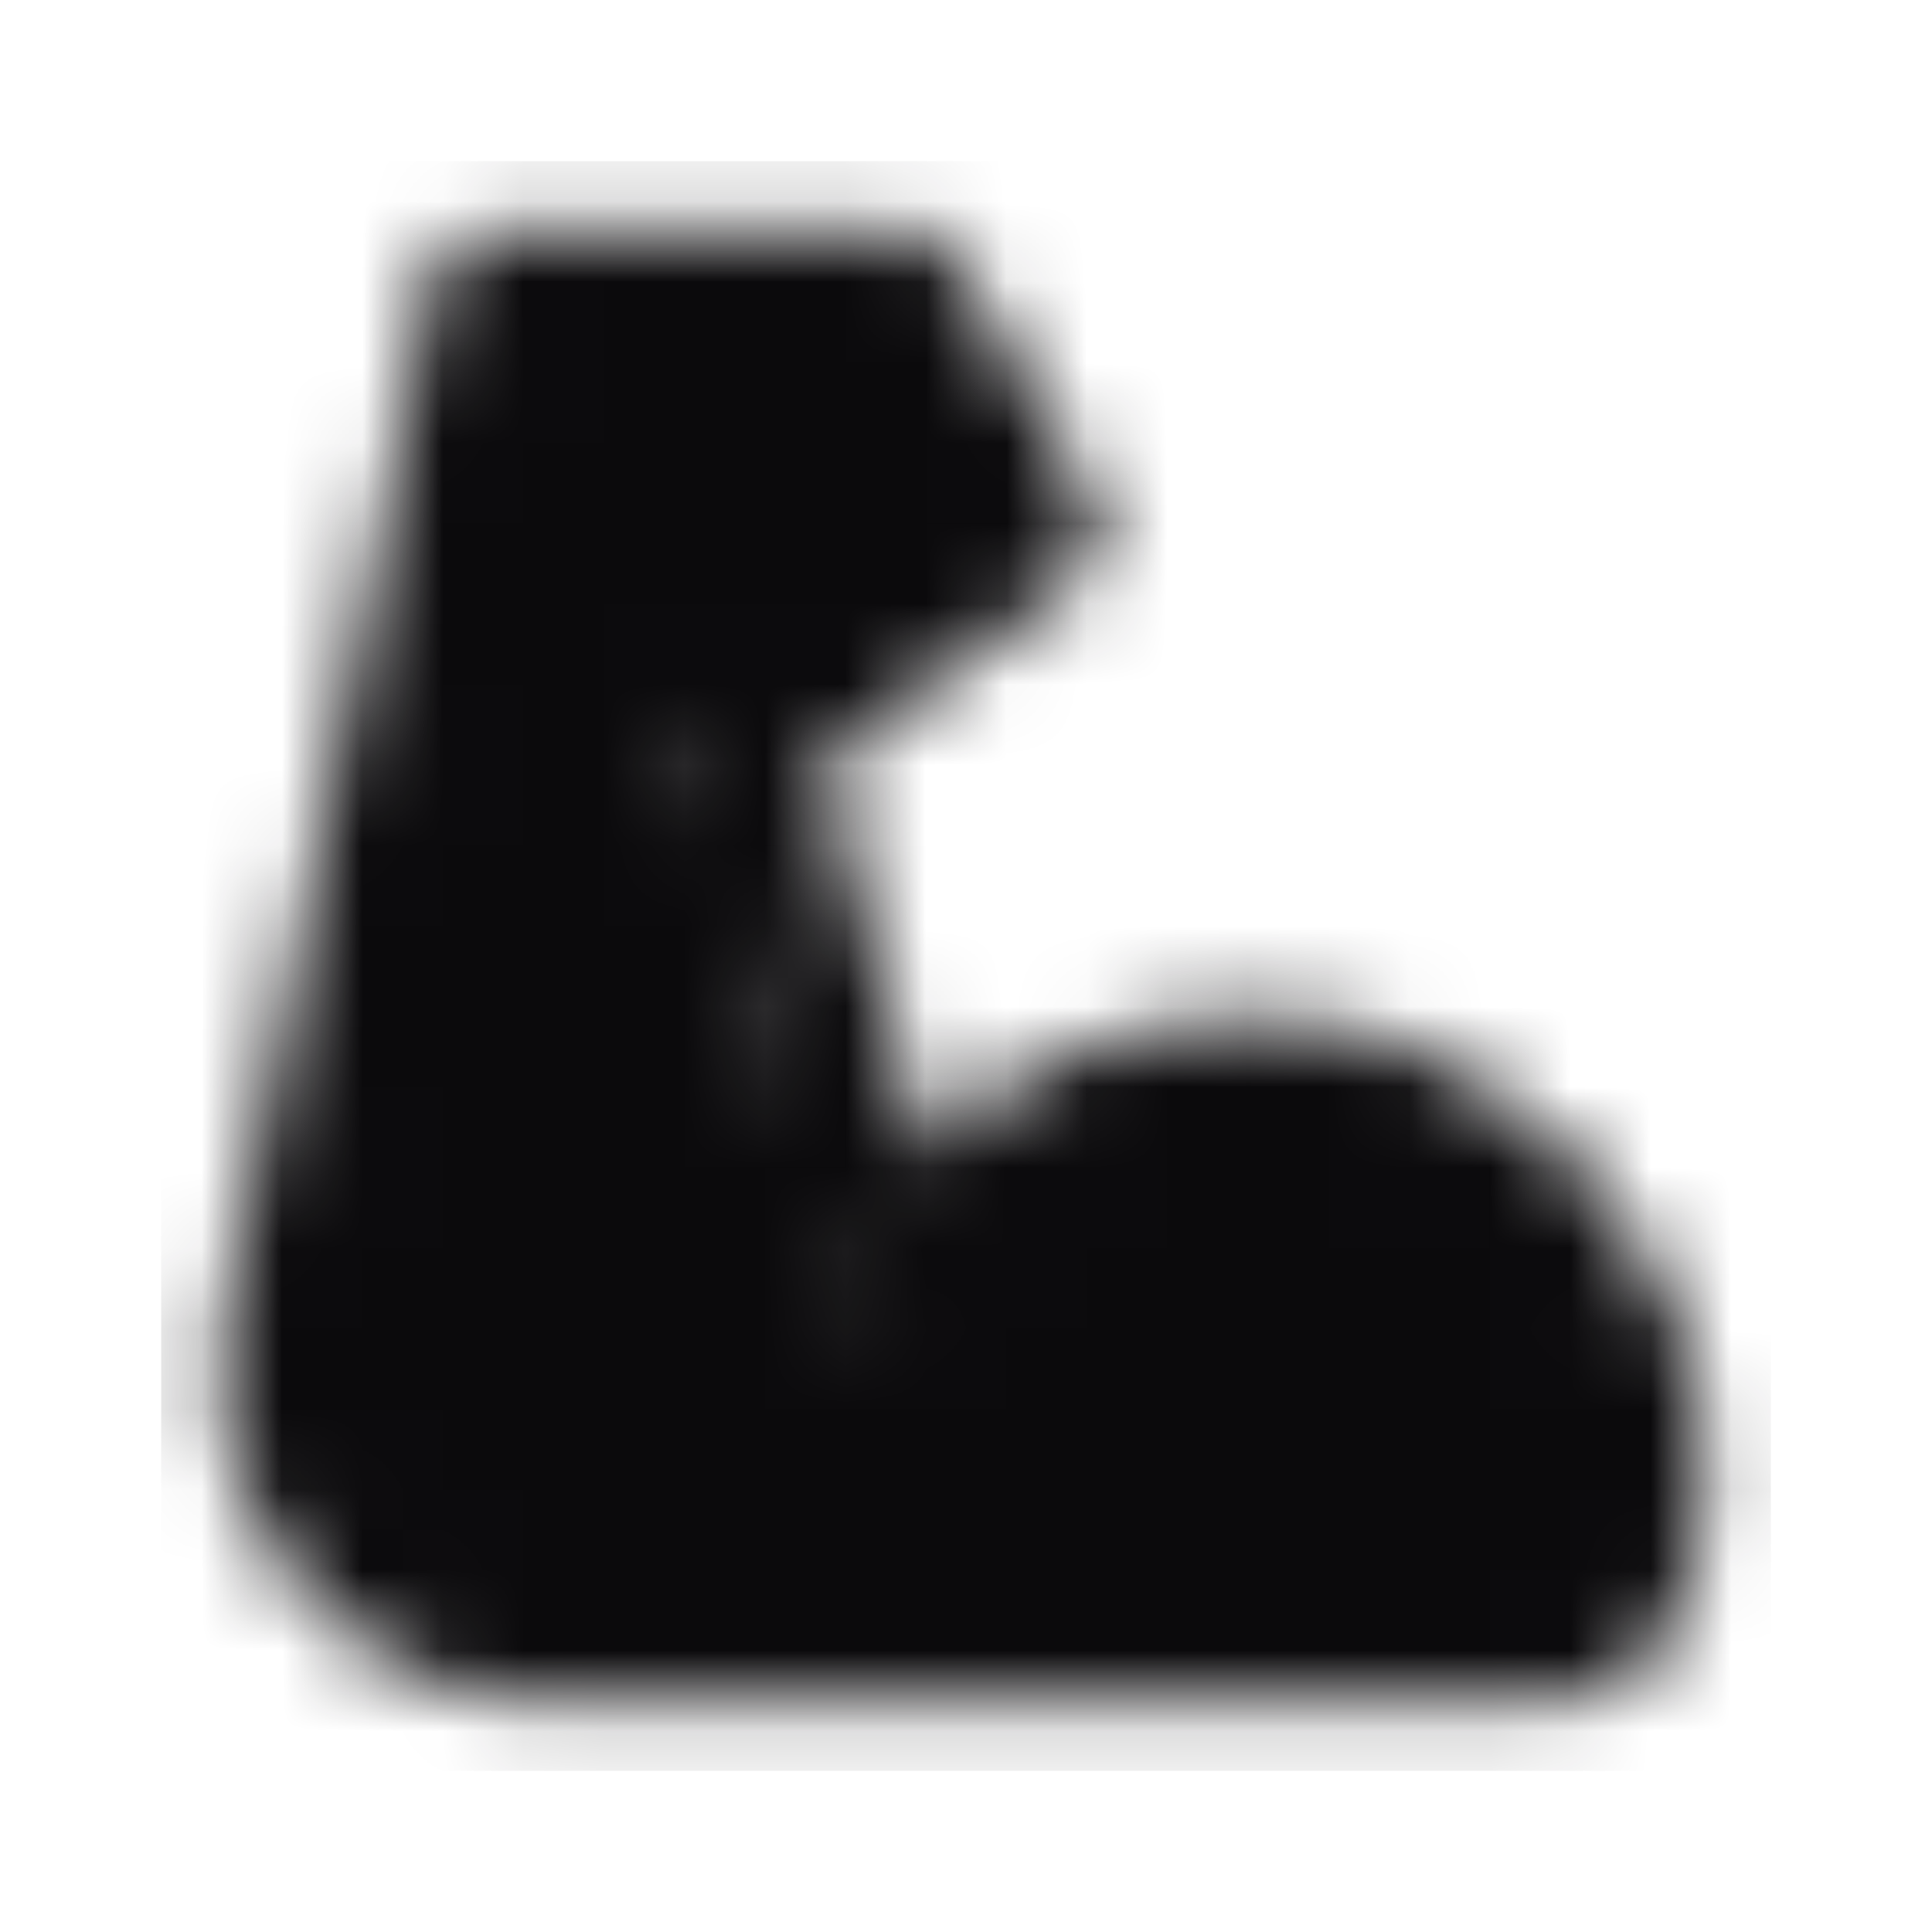 <svg width="24" height="24" viewBox="0 0 24 24" fill="none" xmlns="http://www.w3.org/2000/svg">
<g clip-path="url(#clip0_7456_1071)">
<g clip-path="url(#clip1_7456_1071)">
<mask id="mask0_7456_1071" style="mask-type:luminance" maskUnits="userSpaceOnUse" x="2" y="2" width="20" height="20">
<path d="M10.904 17C11.508 14.812 13.621 13.25 16.054 13.508C18.371 13.754 20.212 15.708 20.329 18.033C20.358 18.646 20.275 19.233 20.096 19.779C19.988 20.112 19.663 20.333 19.308 20.333H6.899C4.796 20.333 3.218 18.409 3.631 16.346L6.167 3.667H11.167L12.833 6.583L9.262 9.137L8.25 7.833" fill="white"/>
<path d="M10.904 17C11.508 14.812 13.621 13.25 16.054 13.508C18.371 13.754 20.212 15.708 20.329 18.033C20.358 18.646 20.275 19.233 20.096 19.779C19.988 20.112 19.663 20.333 19.308 20.333H6.899C4.796 20.333 3.218 18.409 3.631 16.346L6.167 3.667H11.167L12.833 6.583L9.262 9.137L8.25 7.833M9.267 9.137L11.167 16.166" stroke="white" stroke-width="1.667" stroke-miterlimit="2" stroke-linecap="round" stroke-linejoin="round"/>
</mask>
<g mask="url(#mask0_7456_1071)">
<path d="M2 2H22V22H2V2Z" fill="#0B0A0C"/>
</g>
</g>
</g>
<defs>
<clipPath id="clip0_7456_1071">
<rect width="20" height="20" fill="white" transform="translate(2 2)"/>
</clipPath>
<clipPath id="clip1_7456_1071">
<rect width="20" height="20" fill="white" transform="translate(2 2)"/>
</clipPath>
</defs>
</svg>
